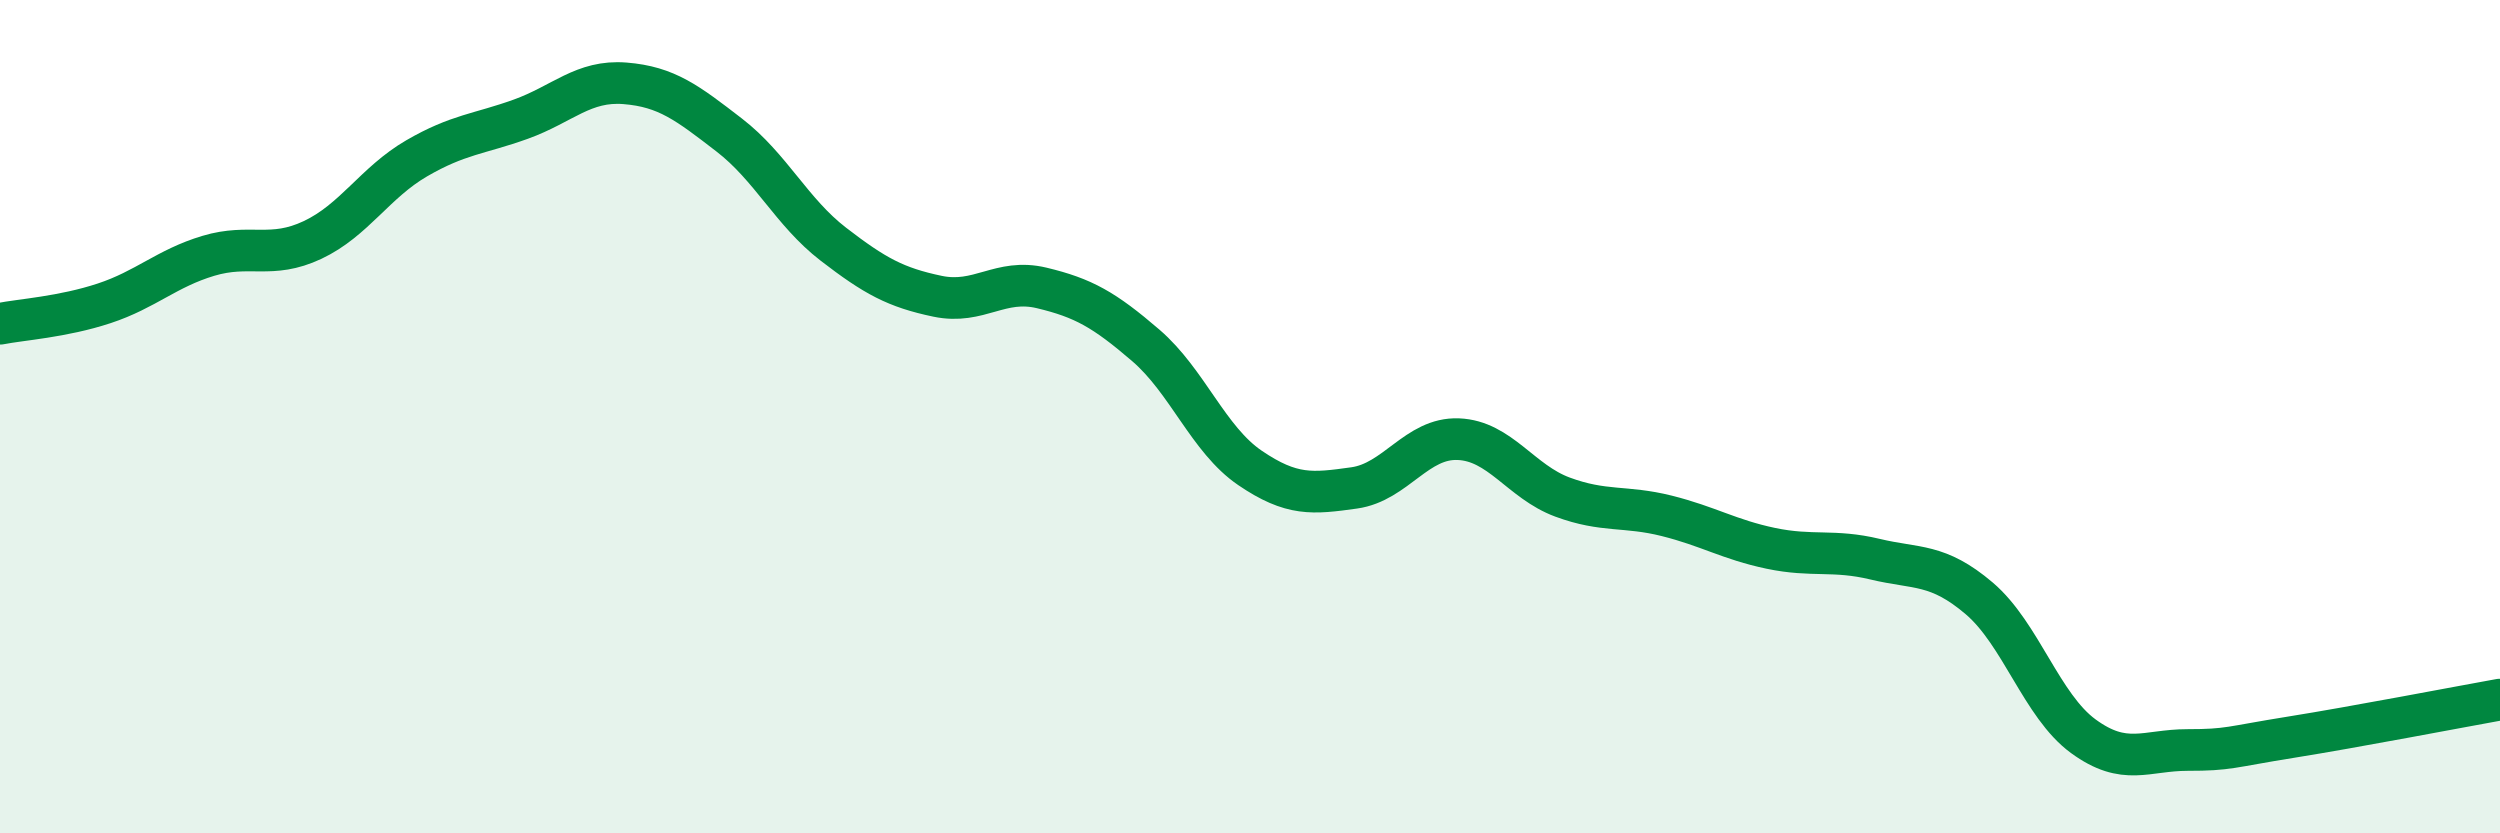 
    <svg width="60" height="20" viewBox="0 0 60 20" xmlns="http://www.w3.org/2000/svg">
      <path
        d="M 0,7.77 C 0.5,7.67 1.5,7.61 2.5,7.28 C 3.5,6.95 4,6.44 5,6.14 C 6,5.84 6.5,6.23 7.5,5.76 C 8.5,5.29 9,4.38 10,3.8 C 11,3.22 11.5,3.22 12.5,2.86 C 13.5,2.5 14,1.92 15,2 C 16,2.08 16.5,2.47 17.5,3.24 C 18.5,4.01 19,5.09 20,5.86 C 21,6.63 21.5,6.9 22.5,7.11 C 23.5,7.32 24,6.67 25,6.91 C 26,7.15 26.5,7.43 27.5,8.29 C 28.5,9.15 29,10.55 30,11.23 C 31,11.91 31.5,11.85 32.5,11.71 C 33.5,11.57 34,10.5 35,10.54 C 36,10.58 36.5,11.56 37.5,11.93 C 38.5,12.3 39,12.13 40,12.38 C 41,12.63 41.5,12.95 42.5,13.16 C 43.5,13.37 44,13.18 45,13.42 C 46,13.66 46.5,13.51 47.5,14.36 C 48.5,15.21 49,16.94 50,17.67 C 51,18.4 51.5,18 52.5,18 C 53.5,18 53.5,17.93 55,17.69 C 56.5,17.45 59,16.97 60,16.79L60 20L0 20Z"
        fill="#008740"
        opacity="0.1"
        stroke-linecap="round"
        stroke-linejoin="round"
      />
      <path
        d="M 0,7.77 C 0.5,7.67 1.5,7.61 2.5,7.28 C 3.5,6.95 4,6.44 5,6.14 C 6,5.84 6.5,6.23 7.5,5.76 C 8.5,5.29 9,4.38 10,3.8 C 11,3.22 11.5,3.22 12.5,2.86 C 13.5,2.5 14,1.92 15,2 C 16,2.08 16.5,2.47 17.5,3.24 C 18.5,4.01 19,5.09 20,5.86 C 21,6.63 21.5,6.9 22.5,7.11 C 23.5,7.32 24,6.67 25,6.91 C 26,7.15 26.5,7.43 27.5,8.29 C 28.5,9.15 29,10.55 30,11.23 C 31,11.91 31.5,11.85 32.5,11.71 C 33.5,11.57 34,10.5 35,10.54 C 36,10.58 36.5,11.56 37.5,11.93 C 38.5,12.3 39,12.13 40,12.38 C 41,12.63 41.5,12.95 42.5,13.16 C 43.5,13.37 44,13.18 45,13.42 C 46,13.66 46.5,13.51 47.5,14.36 C 48.5,15.21 49,16.94 50,17.67 C 51,18.4 51.5,18 52.5,18 C 53.5,18 53.5,17.93 55,17.69 C 56.5,17.45 59,16.97 60,16.79"
        stroke="#008740"
        stroke-width="1"
        fill="none"
        stroke-linecap="round"
        stroke-linejoin="round"
      />
    </svg>
  